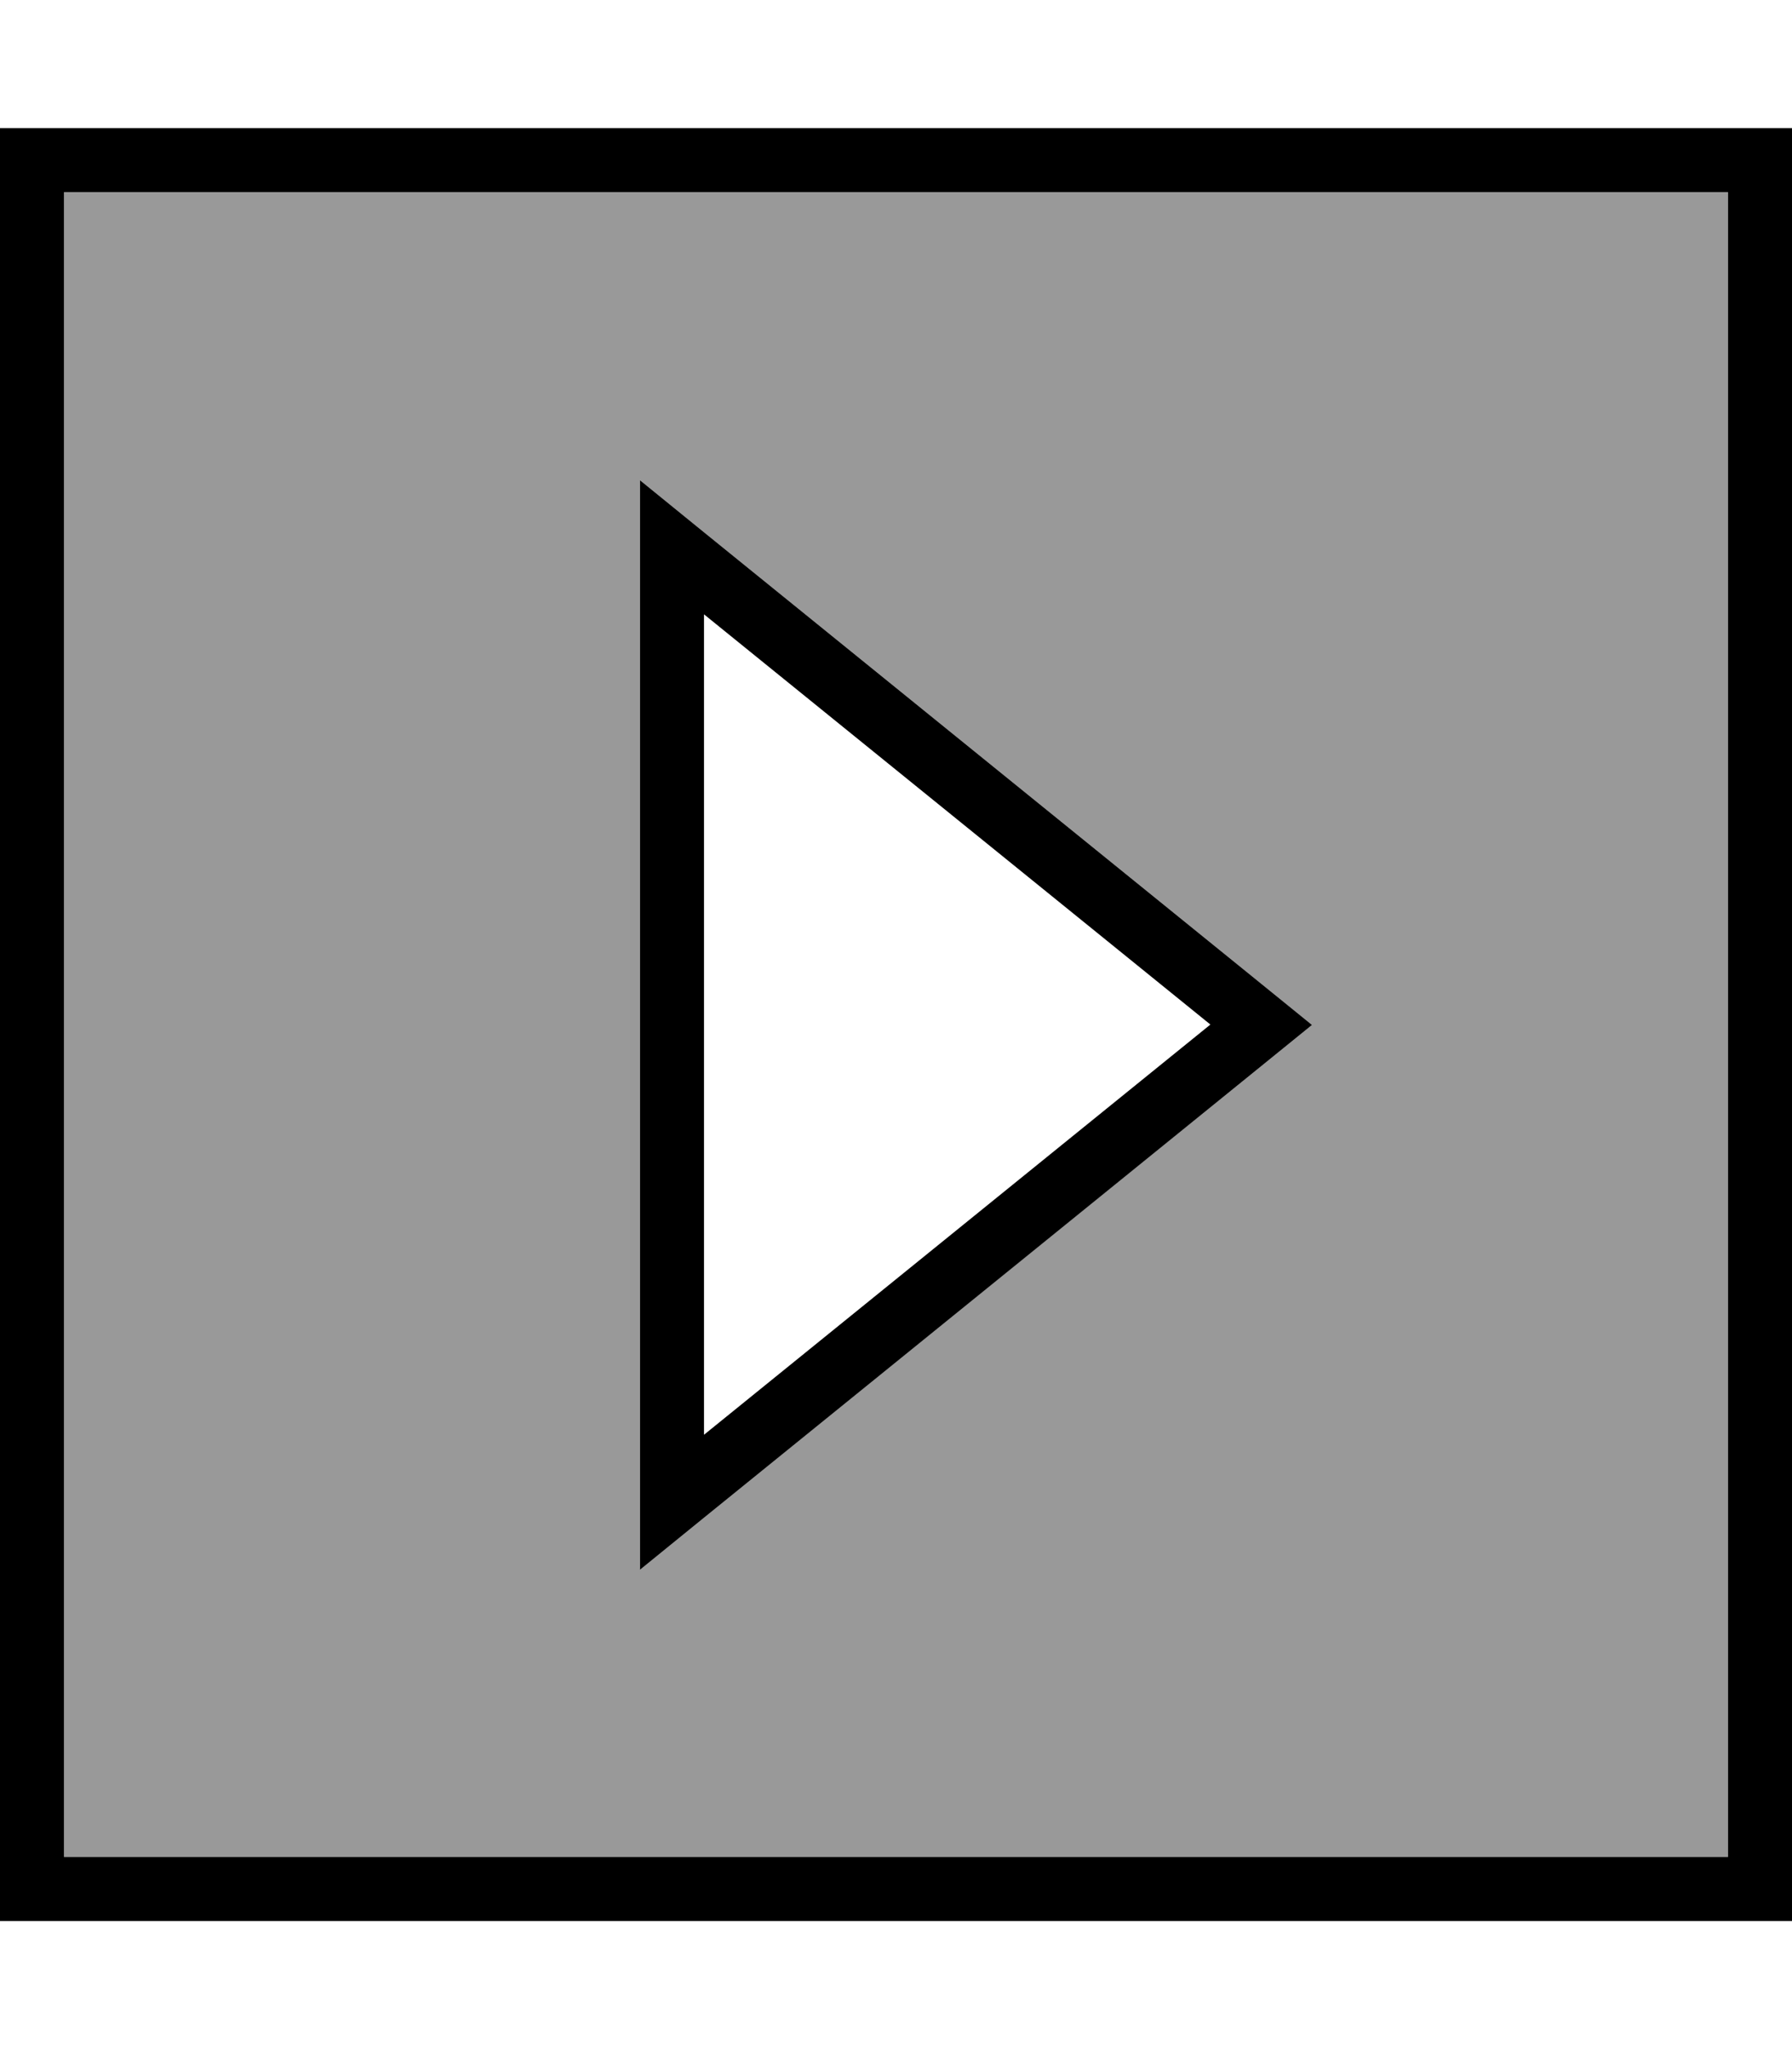 <svg xmlns="http://www.w3.org/2000/svg" viewBox="0 0 448 512"><!--! Font Awesome Pro 7.0.0 by @fontawesome - https://fontawesome.com License - https://fontawesome.com/license (Commercial License) Copyright 2025 Fonticons, Inc. --><path style="fill:currentColor;opacity:.4" d="M16 48l0 416 416 0 0-416-416 0zm144 72l16 13 139.3 112.8c4.2 3.4 8.5 6.9 12.7 10.3-4.2 3.4-8.5 6.9-12.7 10.3L176 379 160 392 160 120z"/><path style="fill:currentColor;opacity:1" d="M432 48l-416 0 0 416 416 0 0-416zm16-16l0 448-448 0 0-448 448 0zM160 120l16 13 139.3 112.8 12.7 10.3-12.7 10.3-139.3 112.8-16 13 0-272zM302.6 256L176 153.5 176 358.5 302.6 256z"/></svg>